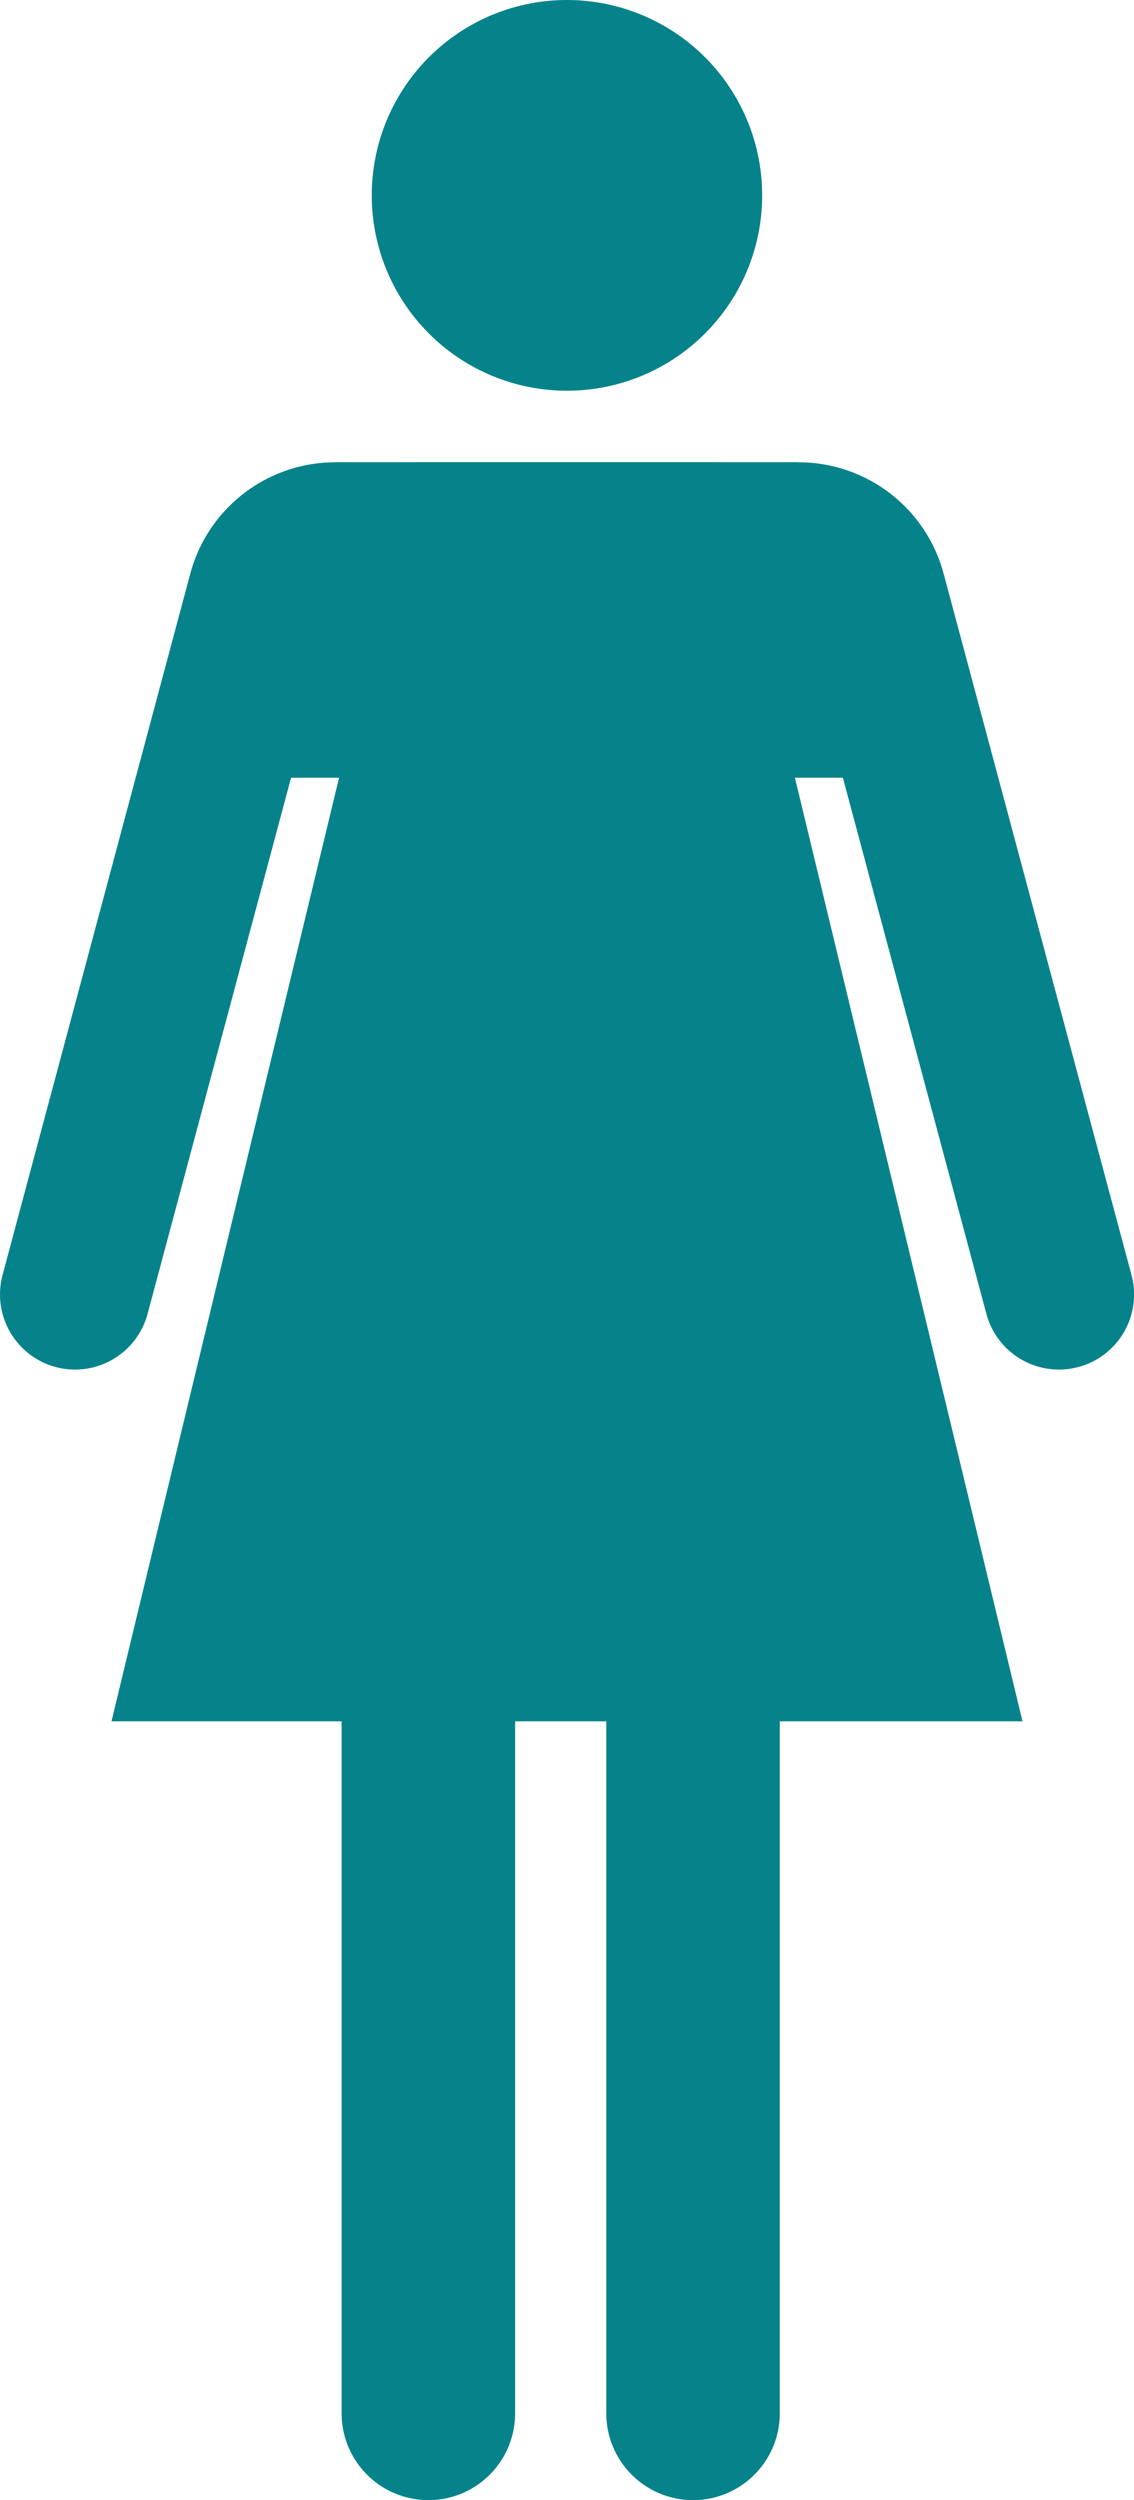 <svg xmlns="http://www.w3.org/2000/svg" xmlns:xlink="http://www.w3.org/1999/xlink" width="60.014" height="132.206" viewBox="0 0 60.014 132.206"><defs><clipPath id="a"><rect width="60.014" height="132.206" fill="#06838a"/></clipPath></defs><g transform="translate(0 0)" clip-path="url(#a)"><path d="M37.8,10.331A10.331,10.331,0,1,1,27.471,0,10.331,10.331,0,0,1,37.8,10.331" transform="translate(2.536 0)" fill="#06838a"/><path d="M20.341,120.79h0a4.592,4.592,0,0,1-4.592-4.592V77.169h9.183V116.2a4.592,4.592,0,0,1-4.592,4.592" transform="translate(2.33 11.415)" fill="#06838a"/><path d="M32.542,120.79h0A4.592,4.592,0,0,1,27.95,116.2V77.169h9.183V116.2a4.592,4.592,0,0,1-4.592,4.592" transform="translate(4.135 11.415)" fill="#06838a"/><path d="M51.886,69.137h0a3.972,3.972,0,0,1-4.865-2.809L35.028,21.566a7.944,7.944,0,0,1,9.729,5.617L54.7,64.273a3.973,3.973,0,0,1-2.809,4.865" transform="translate(5.182 3.15)" fill="#06838a"/><path d="M2.946,69.137h0a3.971,3.971,0,0,0,4.864-2.809L19.8,21.566a7.944,7.944,0,0,0-9.729,5.617L.135,64.273a3.975,3.975,0,0,0,2.81,4.865" transform="translate(0 3.15)" fill="#06838a"/><path d="M37.282,21.293H21.211L5.14,87.873H53.353Z" transform="translate(0.76 3.15)" fill="#06838a"/><path d="M45.049,37.977h-33.5l4.44-16.684h24.5Z" transform="translate(1.708 3.15)" fill="#06838a"/></g></svg>